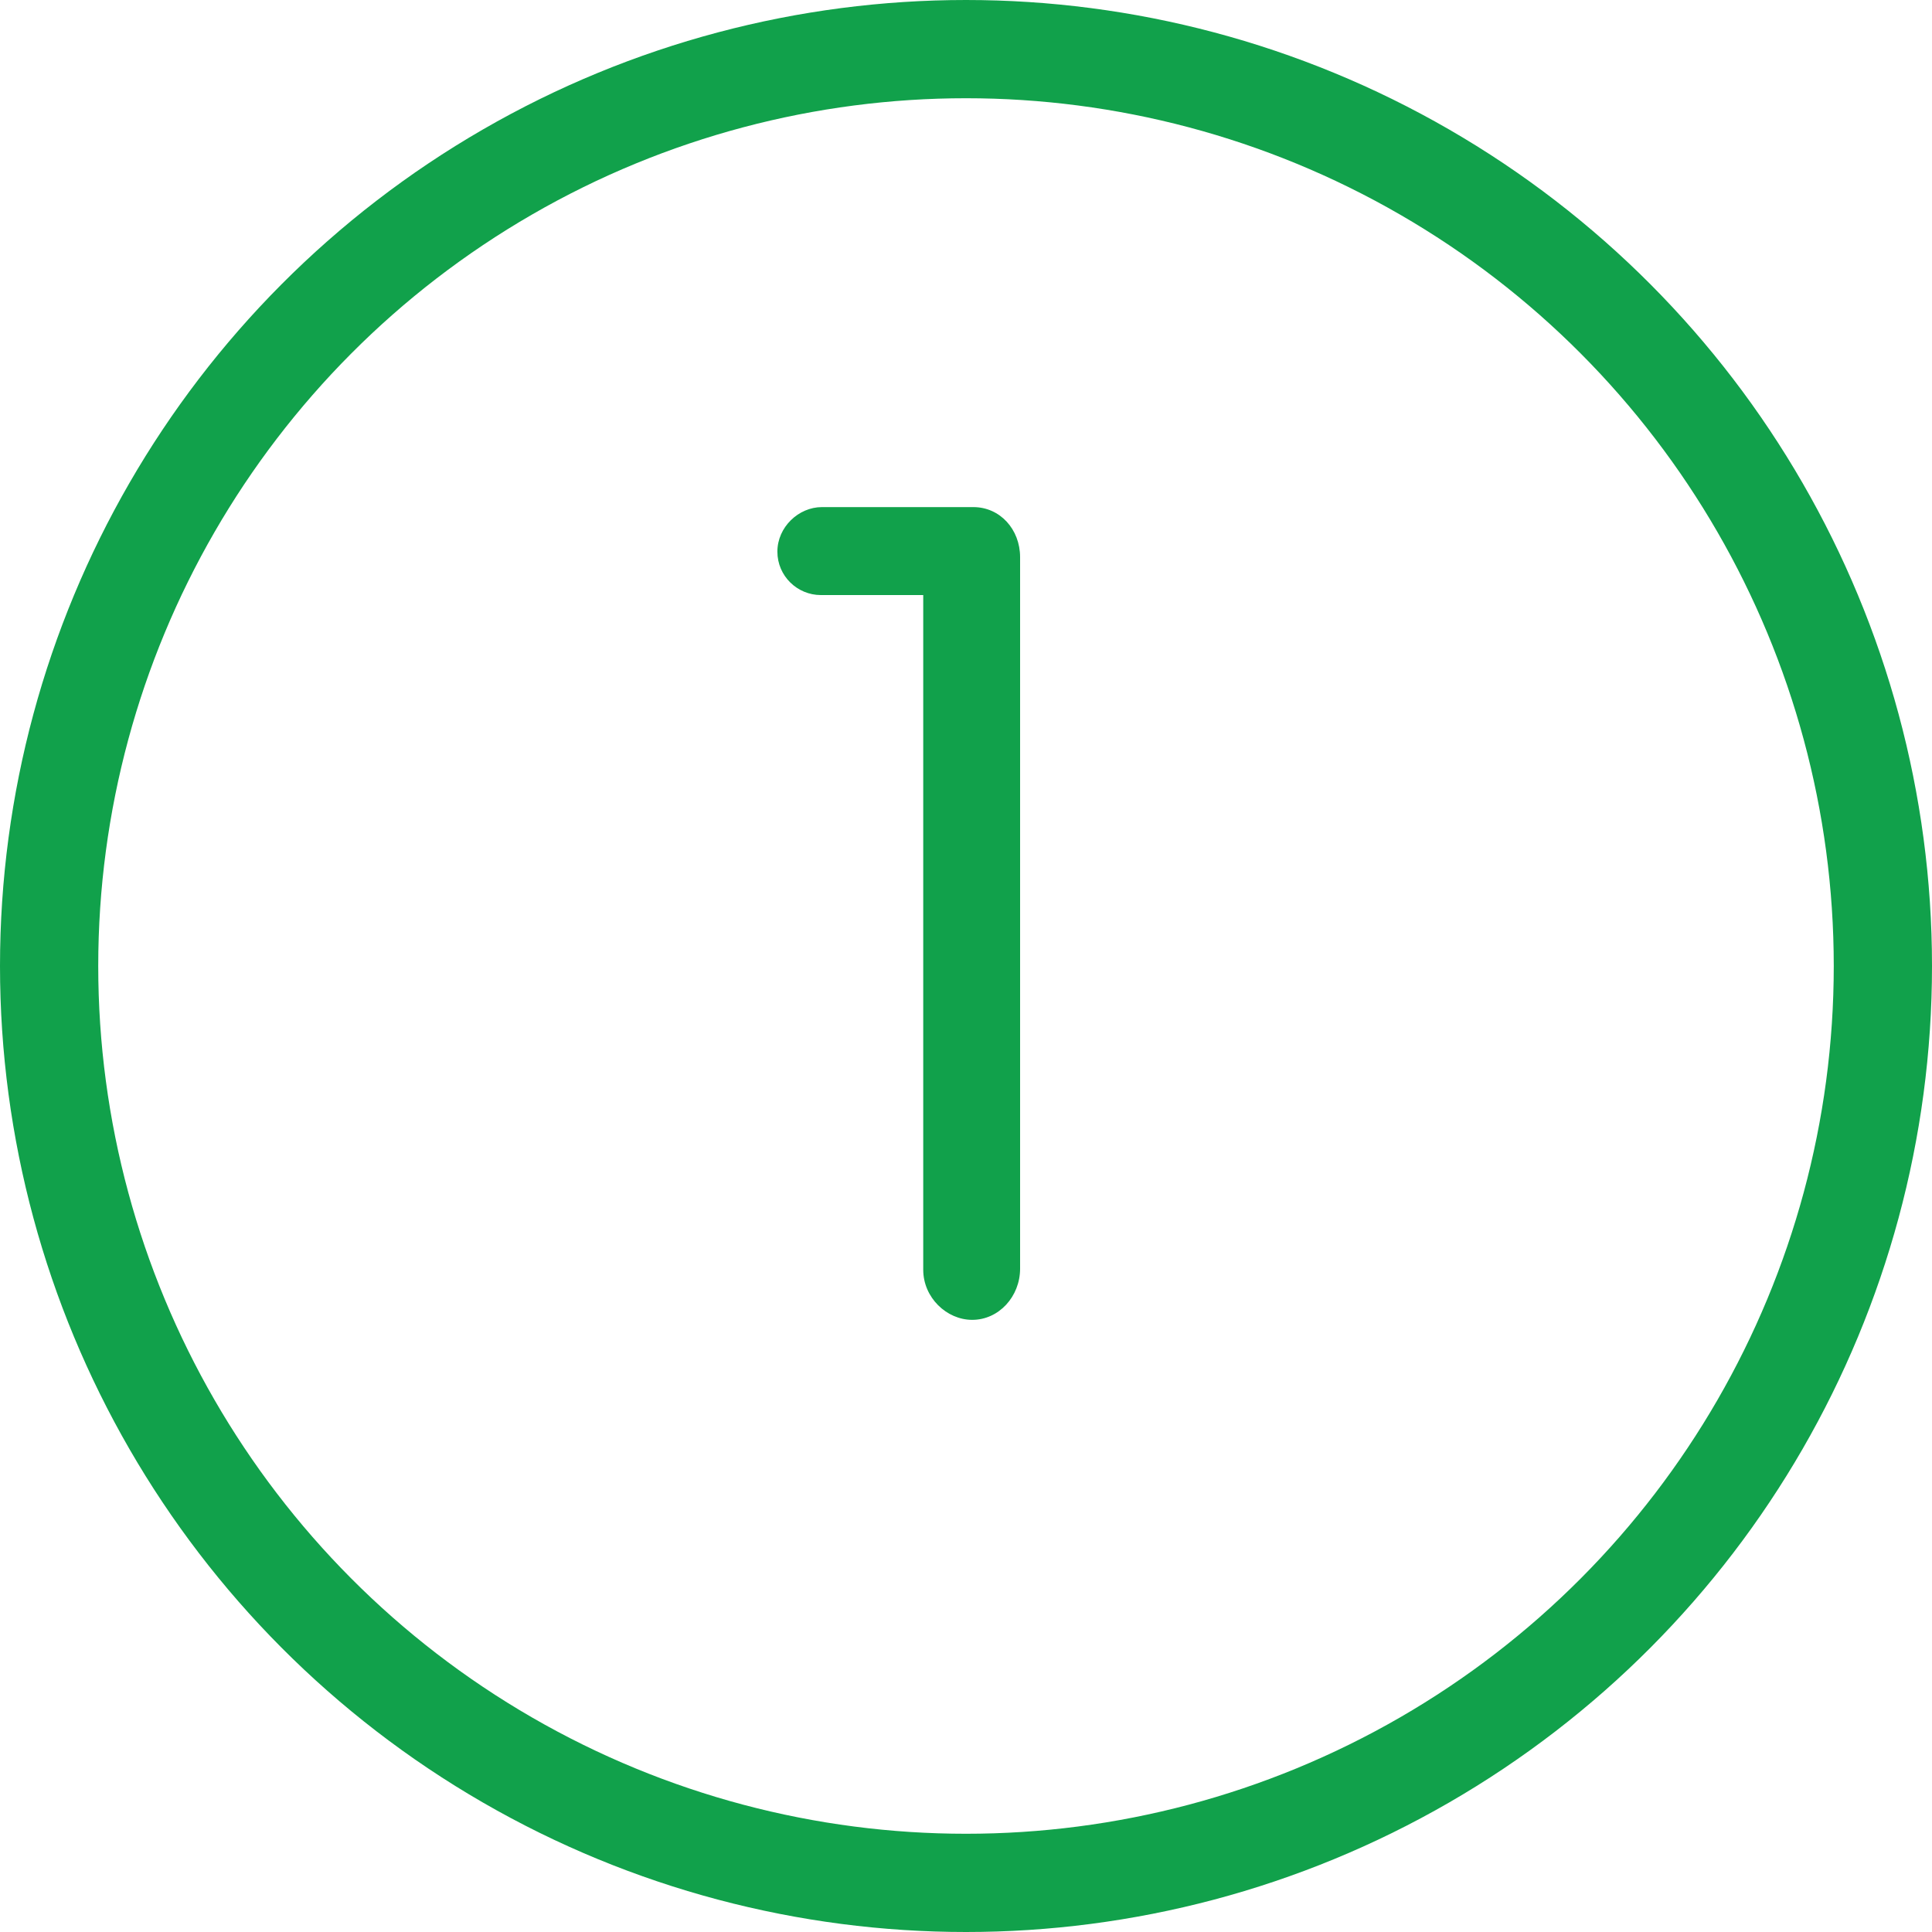 <svg xmlns="http://www.w3.org/2000/svg" width="59" height="59" viewBox="0 0 59 59" fill="none"><circle cx="29.5" cy="29.5" r="28" stroke="#11A14B" stroke-width="3"></circle><path d="M28.194 38.776V18.172H25.066C24.352 18.172 23.74 17.594 23.74 16.846C23.74 16.098 24.386 15.486 25.1 15.486H29.724C30.54 15.486 31.152 16.166 31.152 17.016V38.742C31.152 39.592 30.506 40.306 29.69 40.306C28.908 40.306 28.194 39.626 28.194 38.776Z" fill="#11A14B"></path></svg>